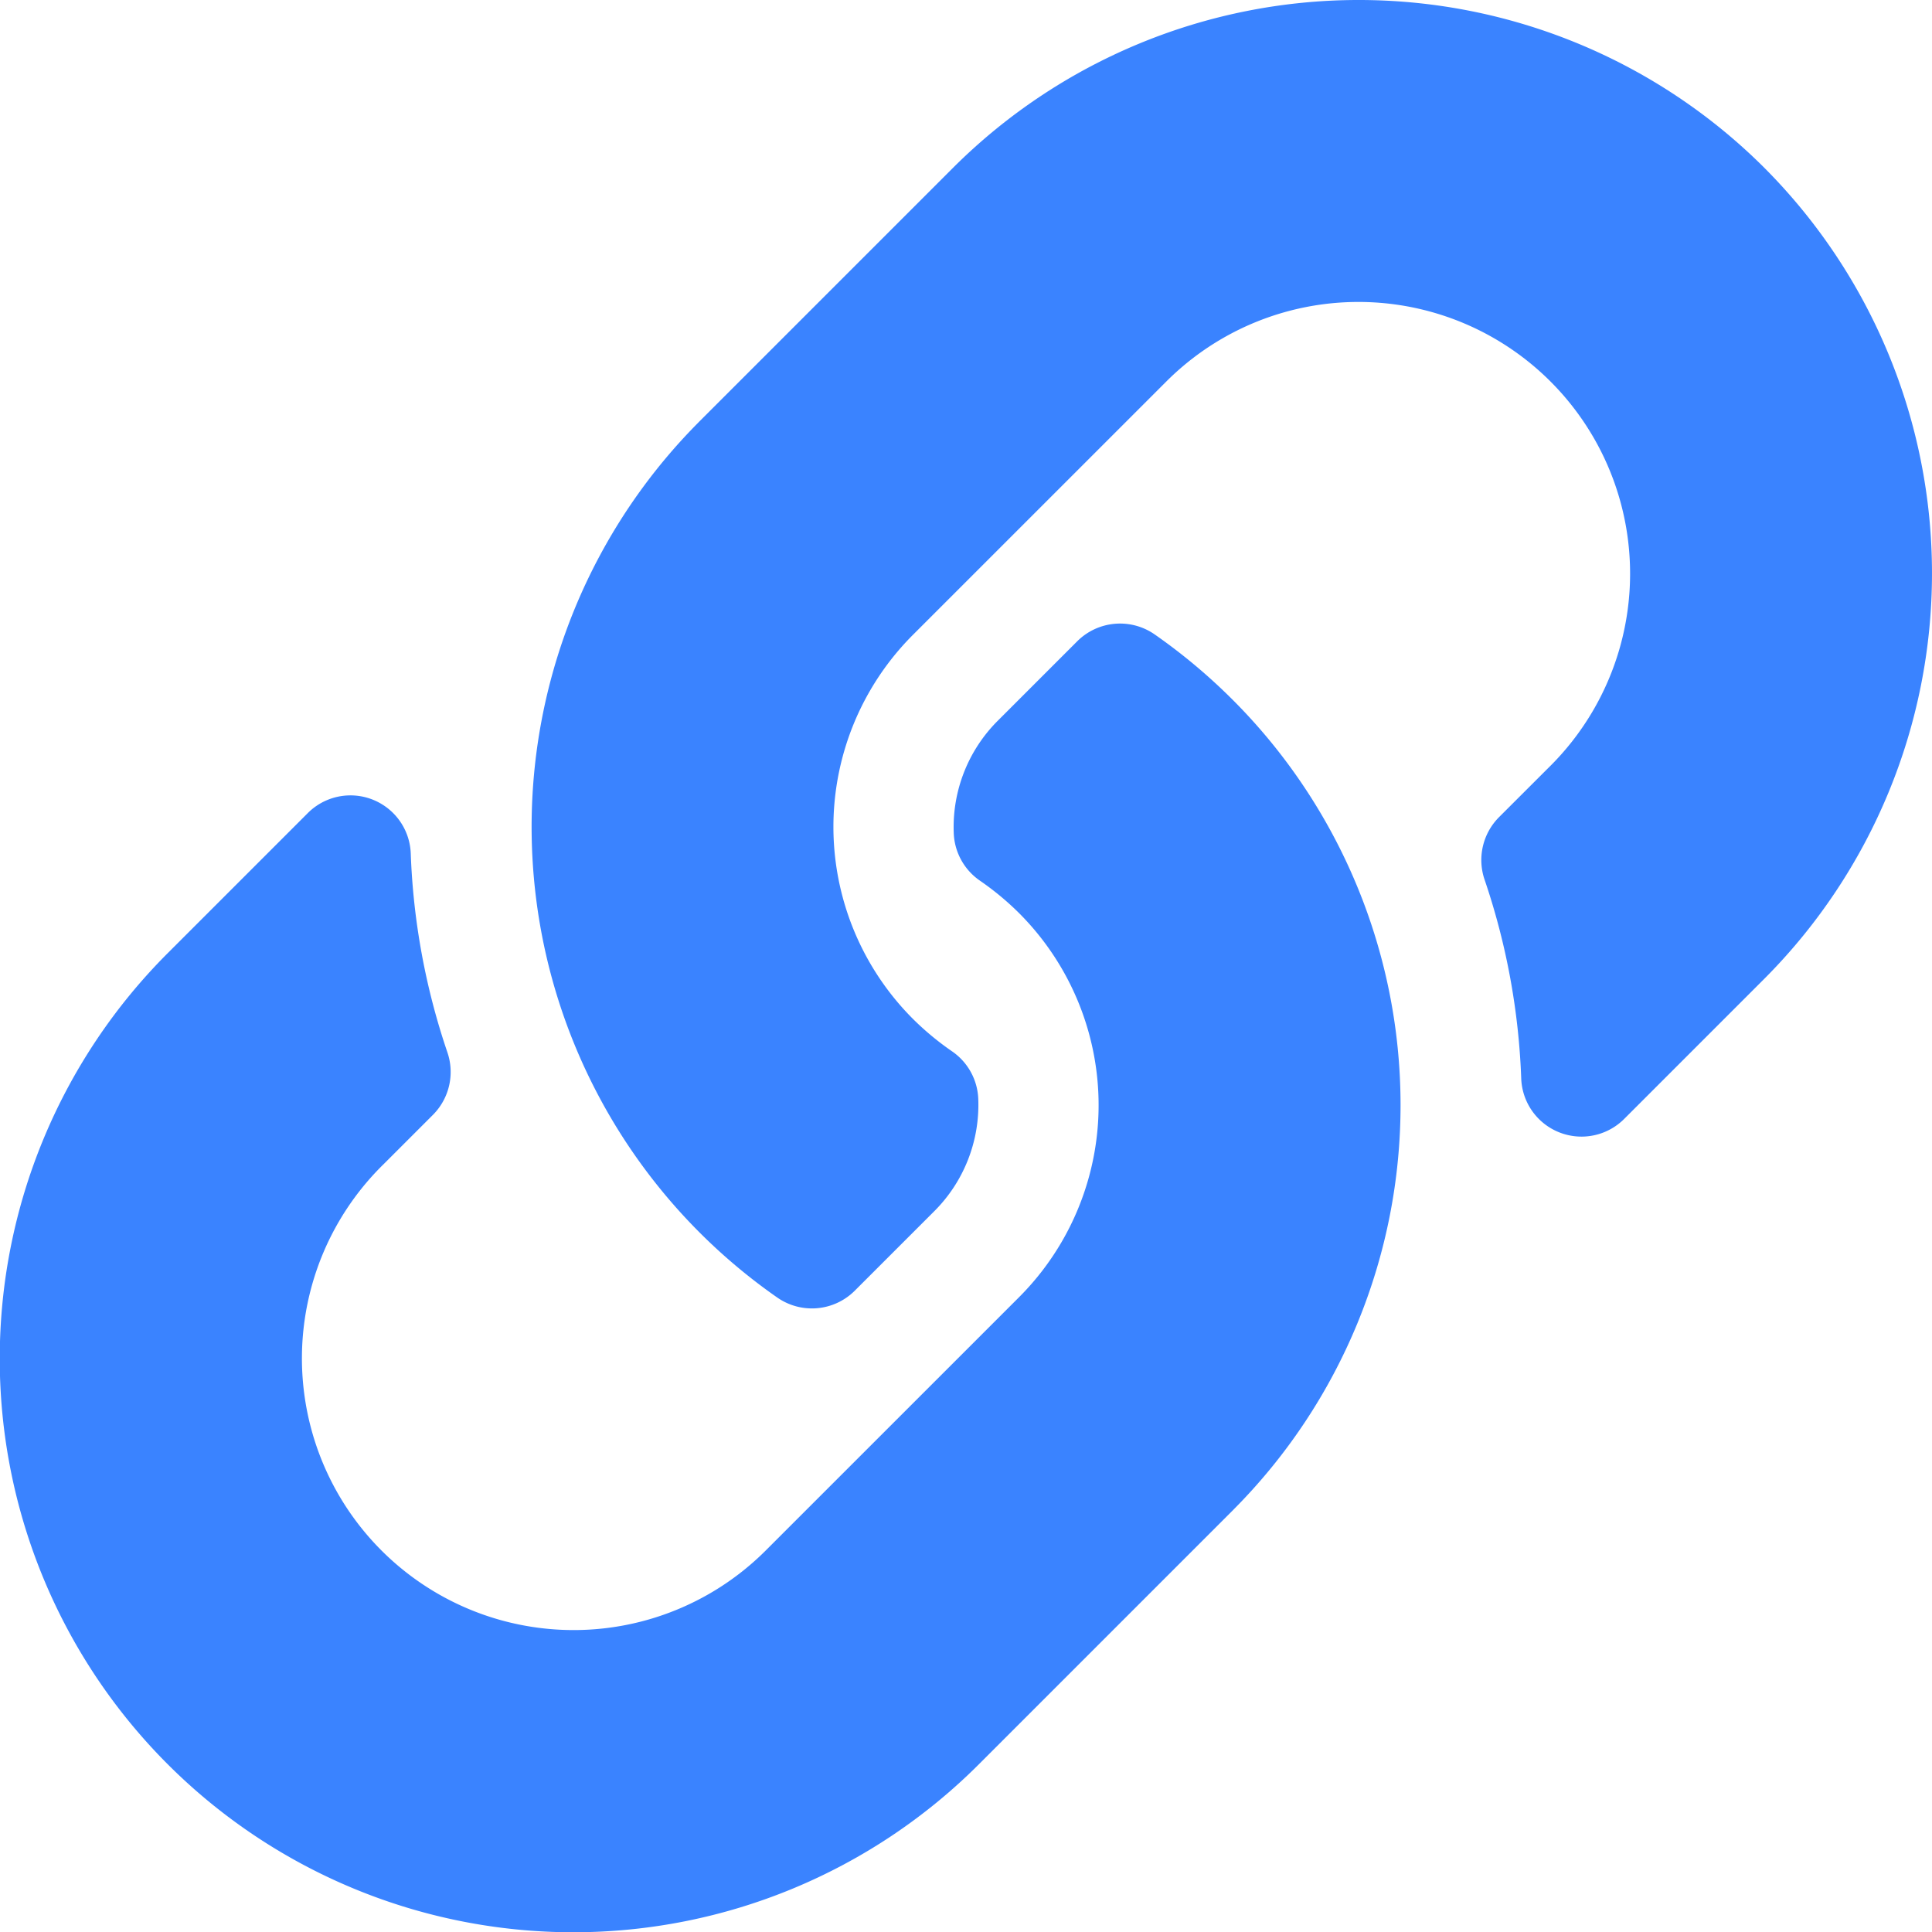 <svg xmlns="http://www.w3.org/2000/svg" width="200" height="200" viewBox="0 0 200 200">
  <path id="link" d="M127.583,72.418a59.344,59.344,0,0,1,.141,83.824c-.043.047-.094.1-.141.145l-26.25,26.25A59.375,59.375,0,1,1,17.364,98.668L31.858,84.174A6.245,6.245,0,0,1,42.52,88.317a71.979,71.979,0,0,0,3.785,20.594,6.287,6.287,0,0,1-1.478,6.489l-5.112,5.112a28.125,28.125,0,1,0,39.52,40.027l26.25-26.246a28.118,28.118,0,0,0,0-39.777,29.261,29.261,0,0,0-4.039-3.347,6.264,6.264,0,0,1-2.714-4.924A15.559,15.559,0,0,1,103.3,74.6l8.224-8.225a6.275,6.275,0,0,1,8.041-.676,59.564,59.564,0,0,1,8.016,6.718Zm55.053-55.055a59.441,59.441,0,0,0-83.969,0l-26.25,26.25c-.047.047-.1.1-.141.145A59.387,59.387,0,0,0,80.433,134.3a6.275,6.275,0,0,0,8.041-.676L96.7,125.4a15.559,15.559,0,0,0,4.57-11.643,6.264,6.264,0,0,0-2.714-4.924,29.261,29.261,0,0,1-4.039-3.347,28.118,28.118,0,0,1,0-39.777l26.25-26.246a28.125,28.125,0,1,1,39.52,40.027L155.171,84.6a6.287,6.287,0,0,0-1.478,6.489,71.979,71.979,0,0,1,3.785,20.594,6.245,6.245,0,0,0,10.662,4.143l14.495-14.495a59.438,59.438,0,0,0,0-83.968Z" transform="translate(0 0)" fill="#3a83ff"/>
</svg>
